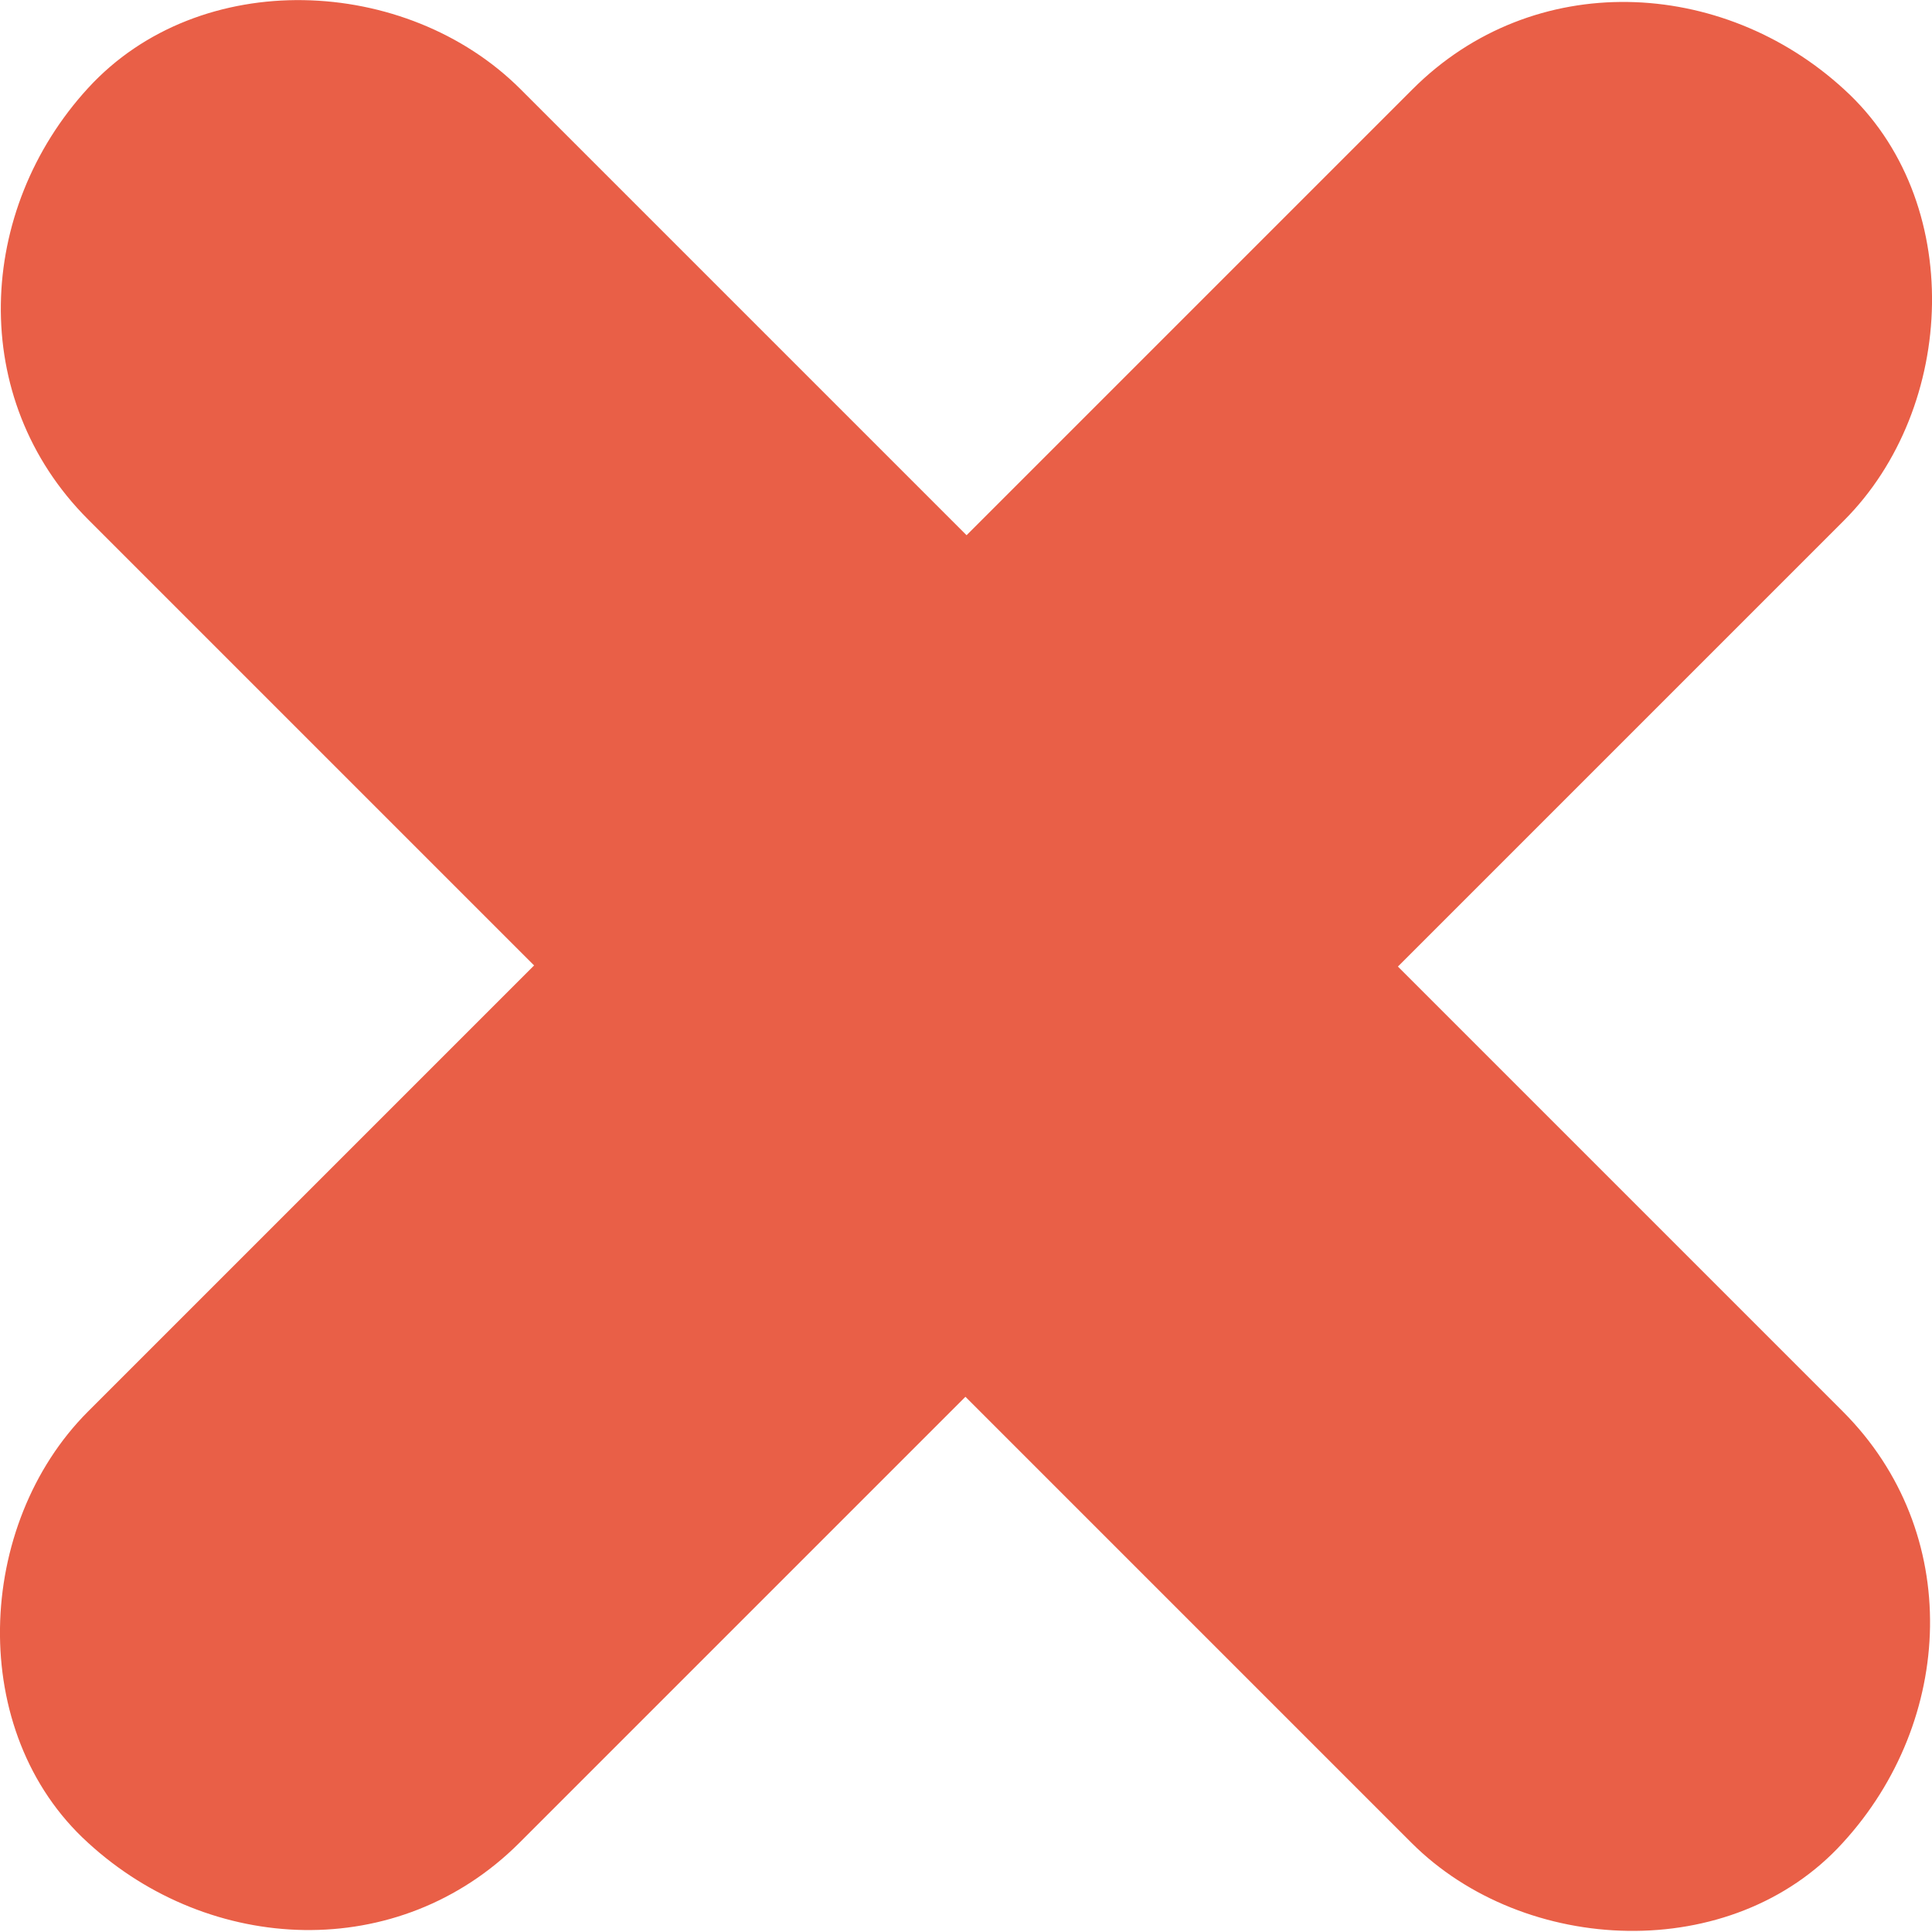 <?xml version="1.0" encoding="UTF-8"?><svg id="Vrstva_2" xmlns="http://www.w3.org/2000/svg" viewBox="0 0 17.11 17.11"><defs><style>.cls-1{fill:#e95f47;}</style></defs><g id="Vrstva_1-2"><path class="cls-1" d="m16.33,12.51c-1.32-1.32-2.64-2.64-3.95-3.95l2.5-2.5,1.45-1.45c1-1,1.08-2.84,0-3.82-1.08-.99-2.75-1.07-3.82,0-1.32,1.32-2.64,2.64-3.95,3.95l-2.5-2.5-1.45-1.45C3.6-.22,1.77-.3.78.78-.21,1.86-.29,3.53.78,4.6l3.95,3.95-2.5,2.5-1.45,1.45c-1,1-1.08,2.84,0,3.82,1.08.99,2.75,1.07,3.82,0l3.95-3.95,2.5,2.5,1.45,1.45c1,1,2.84,1.08,3.82,0,.99-1.08,1.07-2.75,0-3.82Z"/></g></svg>